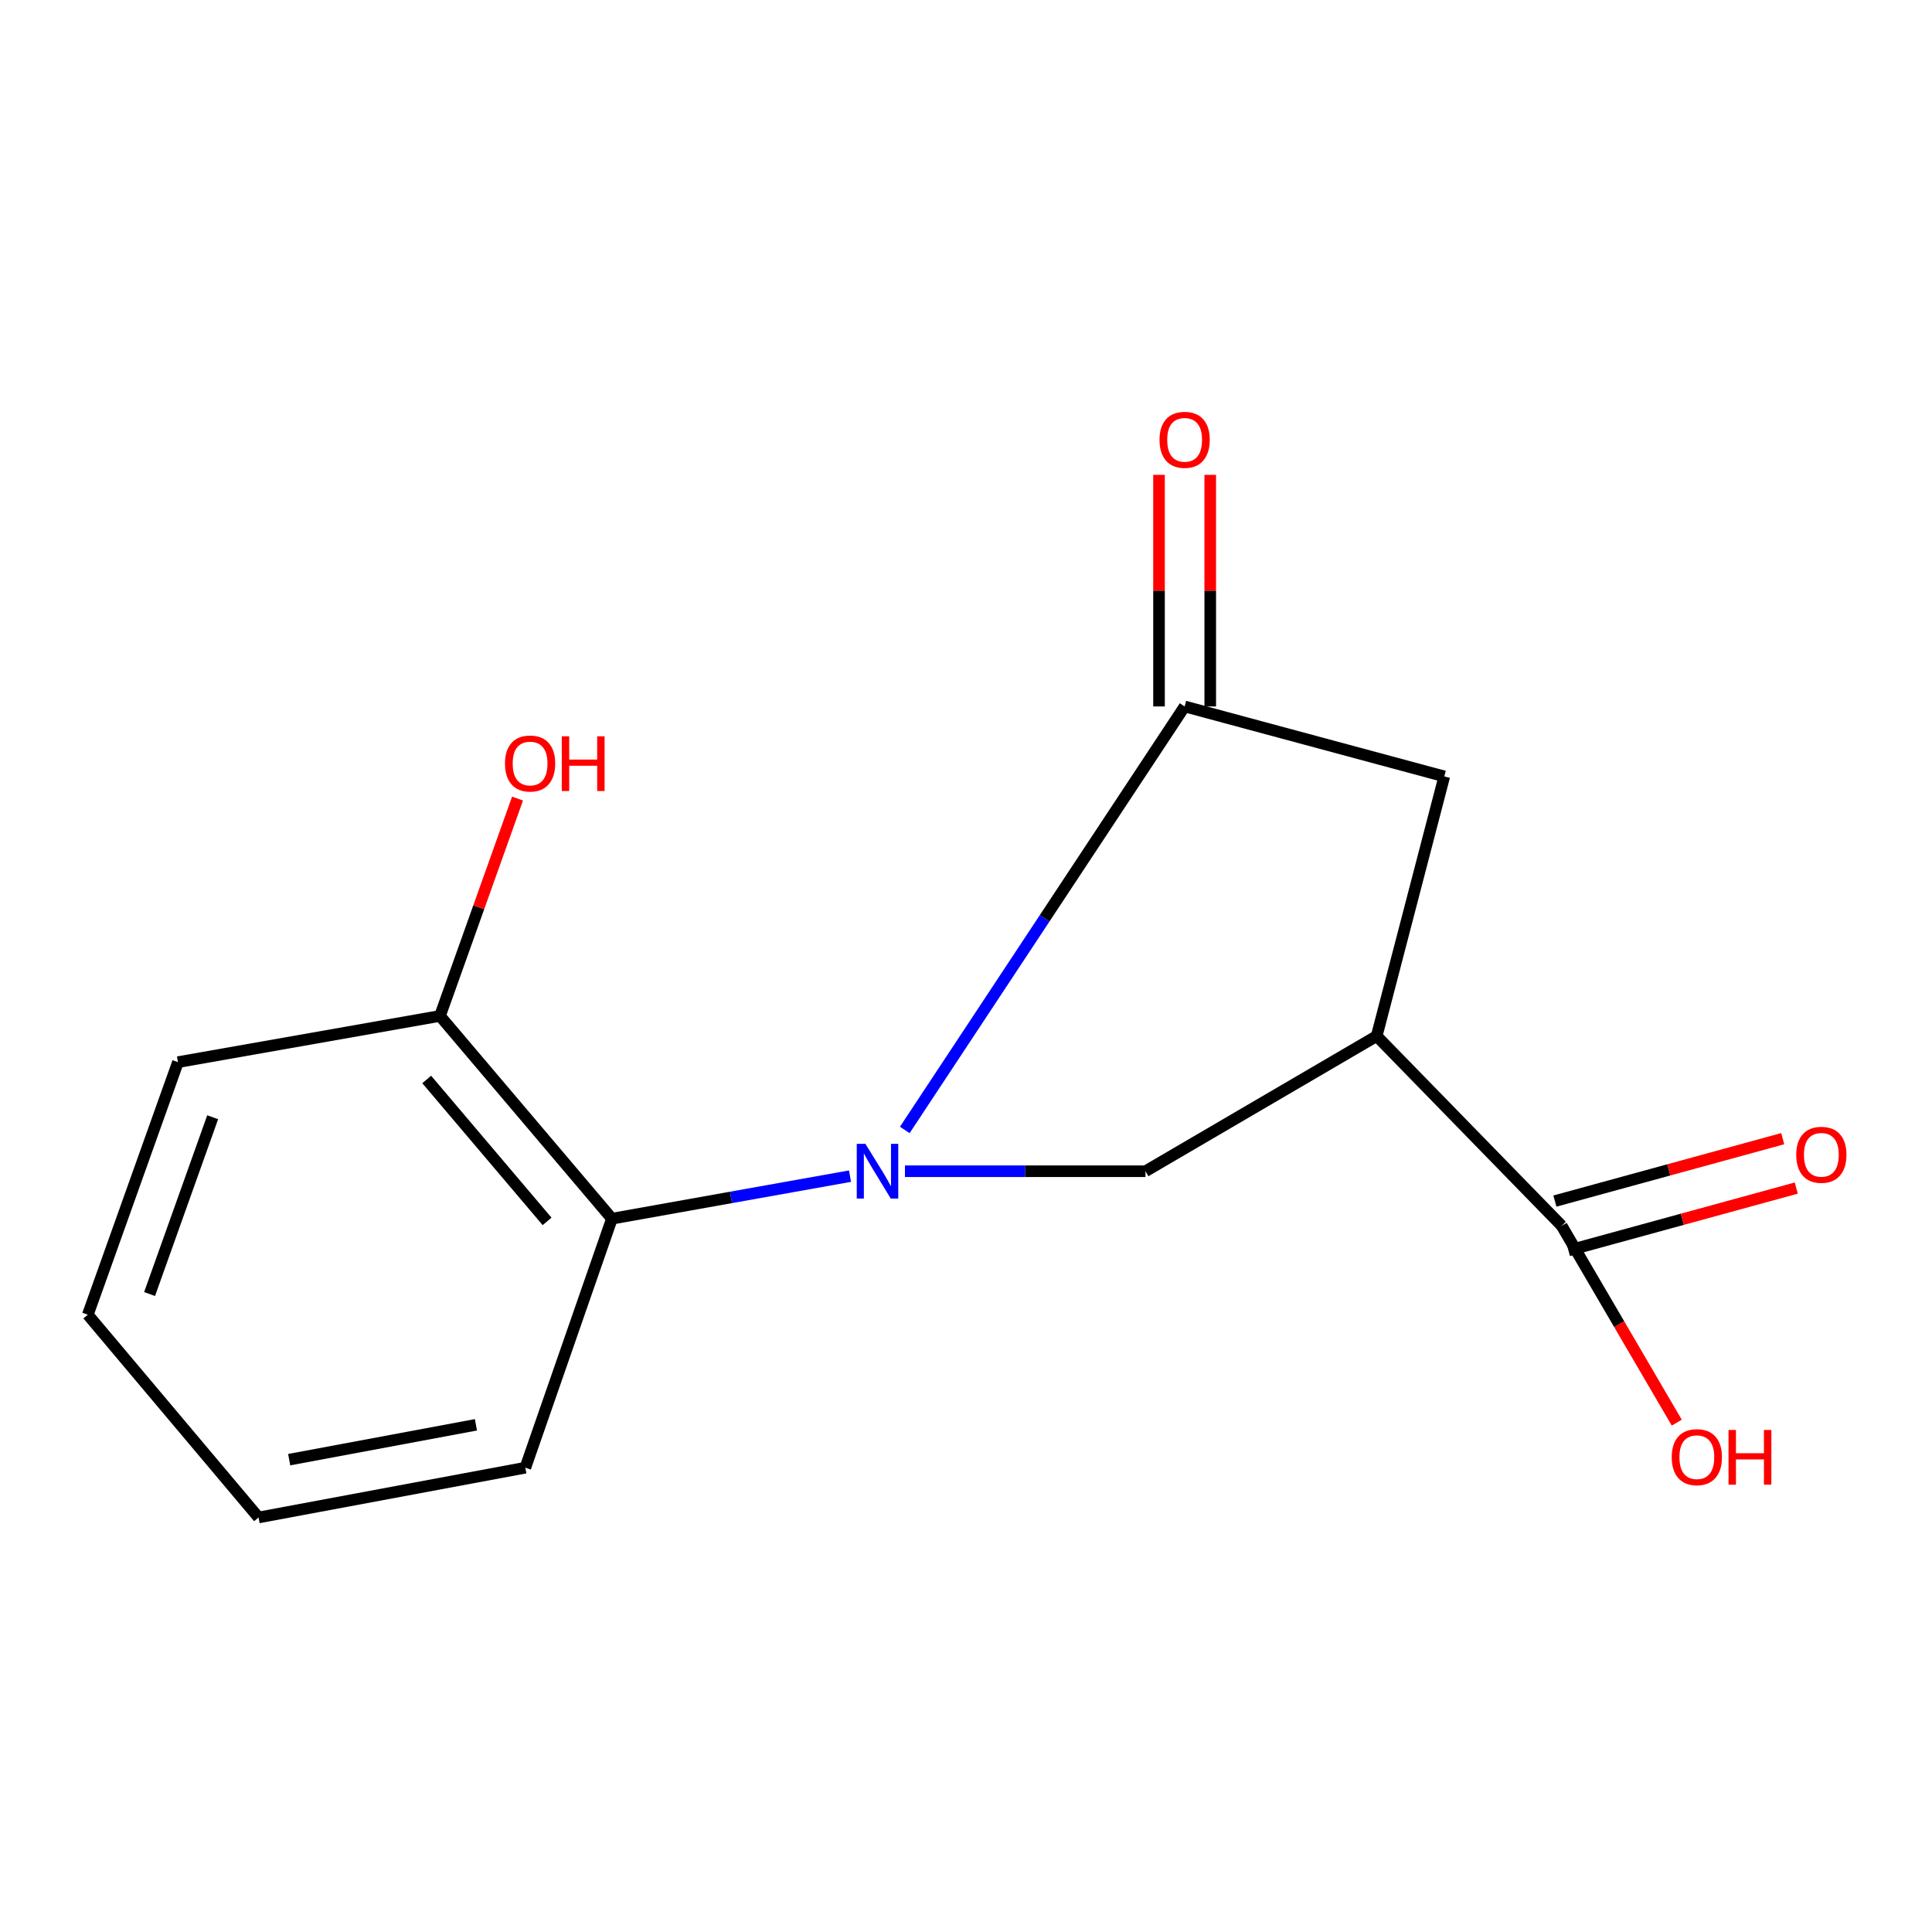<?xml version='1.0' encoding='iso-8859-1'?>
<svg version='1.1' baseProfile='full'
              xmlns='http://www.w3.org/2000/svg'
                      xmlns:rdkit='http://www.rdkit.org/xml'
                      xmlns:xlink='http://www.w3.org/1999/xlink'
                  xml:space='preserve'
width='1000px' height='1000px' viewBox='0 0 1000 1000'>
<!-- END OF HEADER -->
<rect style='opacity:1.0;fill:#FFFFFF;stroke:none' width='1000' height='1000' x='0' y='0'> </rect>
<path class='bond-0' d='M 468.316,584.858 L 540.739,475.257' style='fill:none;fill-rule:evenodd;stroke:#0000FF;stroke-width:6px;stroke-linecap:butt;stroke-linejoin:miter;stroke-opacity:1' />
<path class='bond-0' d='M 540.739,475.257 L 613.162,365.656' style='fill:none;fill-rule:evenodd;stroke:#000000;stroke-width:6px;stroke-linecap:butt;stroke-linejoin:miter;stroke-opacity:1' />
<path class='bond-2' d='M 468.403,606.226 L 530.65,606.226' style='fill:none;fill-rule:evenodd;stroke:#0000FF;stroke-width:6px;stroke-linecap:butt;stroke-linejoin:miter;stroke-opacity:1' />
<path class='bond-2' d='M 530.65,606.226 L 592.897,606.226' style='fill:none;fill-rule:evenodd;stroke:#000000;stroke-width:6px;stroke-linecap:butt;stroke-linejoin:miter;stroke-opacity:1' />
<path class='bond-3' d='M 439.965,608.77 L 378.348,619.781' style='fill:none;fill-rule:evenodd;stroke:#0000FF;stroke-width:6px;stroke-linecap:butt;stroke-linejoin:miter;stroke-opacity:1' />
<path class='bond-3' d='M 378.348,619.781 L 316.731,630.792' style='fill:none;fill-rule:evenodd;stroke:#000000;stroke-width:6px;stroke-linecap:butt;stroke-linejoin:miter;stroke-opacity:1' />
<path class='bond-4' d='M 613.162,365.656 L 747.563,401.871' style='fill:none;fill-rule:evenodd;stroke:#000000;stroke-width:6px;stroke-linecap:butt;stroke-linejoin:miter;stroke-opacity:1' />
<path class='bond-6' d='M 626.417,365.656 L 626.417,305.721' style='fill:none;fill-rule:evenodd;stroke:#000000;stroke-width:6px;stroke-linecap:butt;stroke-linejoin:miter;stroke-opacity:1' />
<path class='bond-6' d='M 626.417,305.721 L 626.417,245.785' style='fill:none;fill-rule:evenodd;stroke:#FF0000;stroke-width:6px;stroke-linecap:butt;stroke-linejoin:miter;stroke-opacity:1' />
<path class='bond-6' d='M 599.907,365.656 L 599.907,305.721' style='fill:none;fill-rule:evenodd;stroke:#000000;stroke-width:6px;stroke-linecap:butt;stroke-linejoin:miter;stroke-opacity:1' />
<path class='bond-6' d='M 599.907,305.721 L 599.907,245.785' style='fill:none;fill-rule:evenodd;stroke:#FF0000;stroke-width:6px;stroke-linecap:butt;stroke-linejoin:miter;stroke-opacity:1' />
<path class='bond-1' d='M 712.571,536.257 L 592.897,606.226' style='fill:none;fill-rule:evenodd;stroke:#000000;stroke-width:6px;stroke-linecap:butt;stroke-linejoin:miter;stroke-opacity:1' />
<path class='bond-5' d='M 712.571,536.257 L 808.313,634.459' style='fill:none;fill-rule:evenodd;stroke:#000000;stroke-width:6px;stroke-linecap:butt;stroke-linejoin:miter;stroke-opacity:1' />
<path class='bond-15' d='M 712.571,536.257 L 747.563,401.871' style='fill:none;fill-rule:evenodd;stroke:#000000;stroke-width:6px;stroke-linecap:butt;stroke-linejoin:miter;stroke-opacity:1' />
<path class='bond-7' d='M 316.731,630.792 L 227.734,525.845' style='fill:none;fill-rule:evenodd;stroke:#000000;stroke-width:6px;stroke-linecap:butt;stroke-linejoin:miter;stroke-opacity:1' />
<path class='bond-7' d='M 283.164,632.195 L 220.866,558.732' style='fill:none;fill-rule:evenodd;stroke:#000000;stroke-width:6px;stroke-linecap:butt;stroke-linejoin:miter;stroke-opacity:1' />
<path class='bond-11' d='M 316.731,630.792 L 271.916,759.67' style='fill:none;fill-rule:evenodd;stroke:#000000;stroke-width:6px;stroke-linecap:butt;stroke-linejoin:miter;stroke-opacity:1' />
<path class='bond-8' d='M 811.815,647.242 L 870.781,631.091' style='fill:none;fill-rule:evenodd;stroke:#000000;stroke-width:6px;stroke-linecap:butt;stroke-linejoin:miter;stroke-opacity:1' />
<path class='bond-8' d='M 870.781,631.091 L 929.747,614.939' style='fill:none;fill-rule:evenodd;stroke:#FF0000;stroke-width:6px;stroke-linecap:butt;stroke-linejoin:miter;stroke-opacity:1' />
<path class='bond-8' d='M 804.812,621.675 L 863.778,605.524' style='fill:none;fill-rule:evenodd;stroke:#000000;stroke-width:6px;stroke-linecap:butt;stroke-linejoin:miter;stroke-opacity:1' />
<path class='bond-8' d='M 863.778,605.524 L 922.743,589.372' style='fill:none;fill-rule:evenodd;stroke:#FF0000;stroke-width:6px;stroke-linecap:butt;stroke-linejoin:miter;stroke-opacity:1' />
<path class='bond-9' d='M 808.313,634.459 L 838.099,685.41' style='fill:none;fill-rule:evenodd;stroke:#000000;stroke-width:6px;stroke-linecap:butt;stroke-linejoin:miter;stroke-opacity:1' />
<path class='bond-9' d='M 838.099,685.41 L 867.885,736.361' style='fill:none;fill-rule:evenodd;stroke:#FF0000;stroke-width:6px;stroke-linecap:butt;stroke-linejoin:miter;stroke-opacity:1' />
<path class='bond-10' d='M 227.734,525.845 L 247.803,469.593' style='fill:none;fill-rule:evenodd;stroke:#000000;stroke-width:6px;stroke-linecap:butt;stroke-linejoin:miter;stroke-opacity:1' />
<path class='bond-10' d='M 247.803,469.593 L 267.872,413.341' style='fill:none;fill-rule:evenodd;stroke:#FF0000;stroke-width:6px;stroke-linecap:butt;stroke-linejoin:miter;stroke-opacity:1' />
<path class='bond-12' d='M 227.734,525.845 L 92.111,549.762' style='fill:none;fill-rule:evenodd;stroke:#000000;stroke-width:6px;stroke-linecap:butt;stroke-linejoin:miter;stroke-opacity:1' />
<path class='bond-13' d='M 271.916,759.67 L 133.833,785.443' style='fill:none;fill-rule:evenodd;stroke:#000000;stroke-width:6px;stroke-linecap:butt;stroke-linejoin:miter;stroke-opacity:1' />
<path class='bond-13' d='M 246.34,737.477 L 149.682,755.518' style='fill:none;fill-rule:evenodd;stroke:#000000;stroke-width:6px;stroke-linecap:butt;stroke-linejoin:miter;stroke-opacity:1' />
<path class='bond-16' d='M 92.111,549.762 L 45.455,680.496' style='fill:none;fill-rule:evenodd;stroke:#000000;stroke-width:6px;stroke-linecap:butt;stroke-linejoin:miter;stroke-opacity:1' />
<path class='bond-16' d='M 110.079,578.282 L 77.42,669.796' style='fill:none;fill-rule:evenodd;stroke:#000000;stroke-width:6px;stroke-linecap:butt;stroke-linejoin:miter;stroke-opacity:1' />
<path class='bond-14' d='M 133.833,785.443 L 45.455,680.496' style='fill:none;fill-rule:evenodd;stroke:#000000;stroke-width:6px;stroke-linecap:butt;stroke-linejoin:miter;stroke-opacity:1' />
<path  class='atom-0' d='M 447.936 592.066
L 457.216 607.066
Q 458.136 608.546, 459.616 611.226
Q 461.096 613.906, 461.176 614.066
L 461.176 592.066
L 464.936 592.066
L 464.936 620.386
L 461.056 620.386
L 451.096 603.986
Q 449.936 602.066, 448.696 599.866
Q 447.496 597.666, 447.136 596.986
L 447.136 620.386
L 443.456 620.386
L 443.456 592.066
L 447.936 592.066
' fill='#0000FF'/>
<path  class='atom-7' d='M 600.162 227.653
Q 600.162 220.853, 603.522 217.053
Q 606.882 213.253, 613.162 213.253
Q 619.442 213.253, 622.802 217.053
Q 626.162 220.853, 626.162 227.653
Q 626.162 234.533, 622.762 238.453
Q 619.362 242.333, 613.162 242.333
Q 606.922 242.333, 603.522 238.453
Q 600.162 234.573, 600.162 227.653
M 613.162 239.133
Q 617.482 239.133, 619.802 236.253
Q 622.162 233.333, 622.162 227.653
Q 622.162 222.093, 619.802 219.293
Q 617.482 216.453, 613.162 216.453
Q 608.842 216.453, 606.482 219.253
Q 604.162 222.053, 604.162 227.653
Q 604.162 233.373, 606.482 236.253
Q 608.842 239.133, 613.162 239.133
' fill='#FF0000'/>
<path  class='atom-9' d='M 929.729 597.72
Q 929.729 590.92, 933.089 587.12
Q 936.449 583.32, 942.729 583.32
Q 949.009 583.32, 952.369 587.12
Q 955.729 590.92, 955.729 597.72
Q 955.729 604.6, 952.329 608.52
Q 948.929 612.4, 942.729 612.4
Q 936.489 612.4, 933.089 608.52
Q 929.729 604.64, 929.729 597.72
M 942.729 609.2
Q 947.049 609.2, 949.369 606.32
Q 951.729 603.4, 951.729 597.72
Q 951.729 592.16, 949.369 589.36
Q 947.049 586.52, 942.729 586.52
Q 938.409 586.52, 936.049 589.32
Q 933.729 592.12, 933.729 597.72
Q 933.729 603.44, 936.049 606.32
Q 938.409 609.2, 942.729 609.2
' fill='#FF0000'/>
<path  class='atom-10' d='M 865.283 754.227
Q 865.283 747.427, 868.643 743.627
Q 872.003 739.827, 878.283 739.827
Q 884.563 739.827, 887.923 743.627
Q 891.283 747.427, 891.283 754.227
Q 891.283 761.107, 887.883 765.027
Q 884.483 768.907, 878.283 768.907
Q 872.043 768.907, 868.643 765.027
Q 865.283 761.147, 865.283 754.227
M 878.283 765.707
Q 882.603 765.707, 884.923 762.827
Q 887.283 759.907, 887.283 754.227
Q 887.283 748.667, 884.923 745.867
Q 882.603 743.027, 878.283 743.027
Q 873.963 743.027, 871.603 745.827
Q 869.283 748.627, 869.283 754.227
Q 869.283 759.947, 871.603 762.827
Q 873.963 765.707, 878.283 765.707
' fill='#FF0000'/>
<path  class='atom-10' d='M 894.683 740.147
L 898.523 740.147
L 898.523 752.187
L 913.003 752.187
L 913.003 740.147
L 916.843 740.147
L 916.843 768.467
L 913.003 768.467
L 913.003 755.387
L 898.523 755.387
L 898.523 768.467
L 894.683 768.467
L 894.683 740.147
' fill='#FF0000'/>
<path  class='atom-11' d='M 261.375 395.191
Q 261.375 388.391, 264.735 384.591
Q 268.095 380.791, 274.375 380.791
Q 280.655 380.791, 284.015 384.591
Q 287.375 388.391, 287.375 395.191
Q 287.375 402.071, 283.975 405.991
Q 280.575 409.871, 274.375 409.871
Q 268.135 409.871, 264.735 405.991
Q 261.375 402.111, 261.375 395.191
M 274.375 406.671
Q 278.695 406.671, 281.015 403.791
Q 283.375 400.871, 283.375 395.191
Q 283.375 389.631, 281.015 386.831
Q 278.695 383.991, 274.375 383.991
Q 270.055 383.991, 267.695 386.791
Q 265.375 389.591, 265.375 395.191
Q 265.375 400.911, 267.695 403.791
Q 270.055 406.671, 274.375 406.671
' fill='#FF0000'/>
<path  class='atom-11' d='M 290.775 381.111
L 294.615 381.111
L 294.615 393.151
L 309.095 393.151
L 309.095 381.111
L 312.935 381.111
L 312.935 409.431
L 309.095 409.431
L 309.095 396.351
L 294.615 396.351
L 294.615 409.431
L 290.775 409.431
L 290.775 381.111
' fill='#FF0000'/>
</svg>
